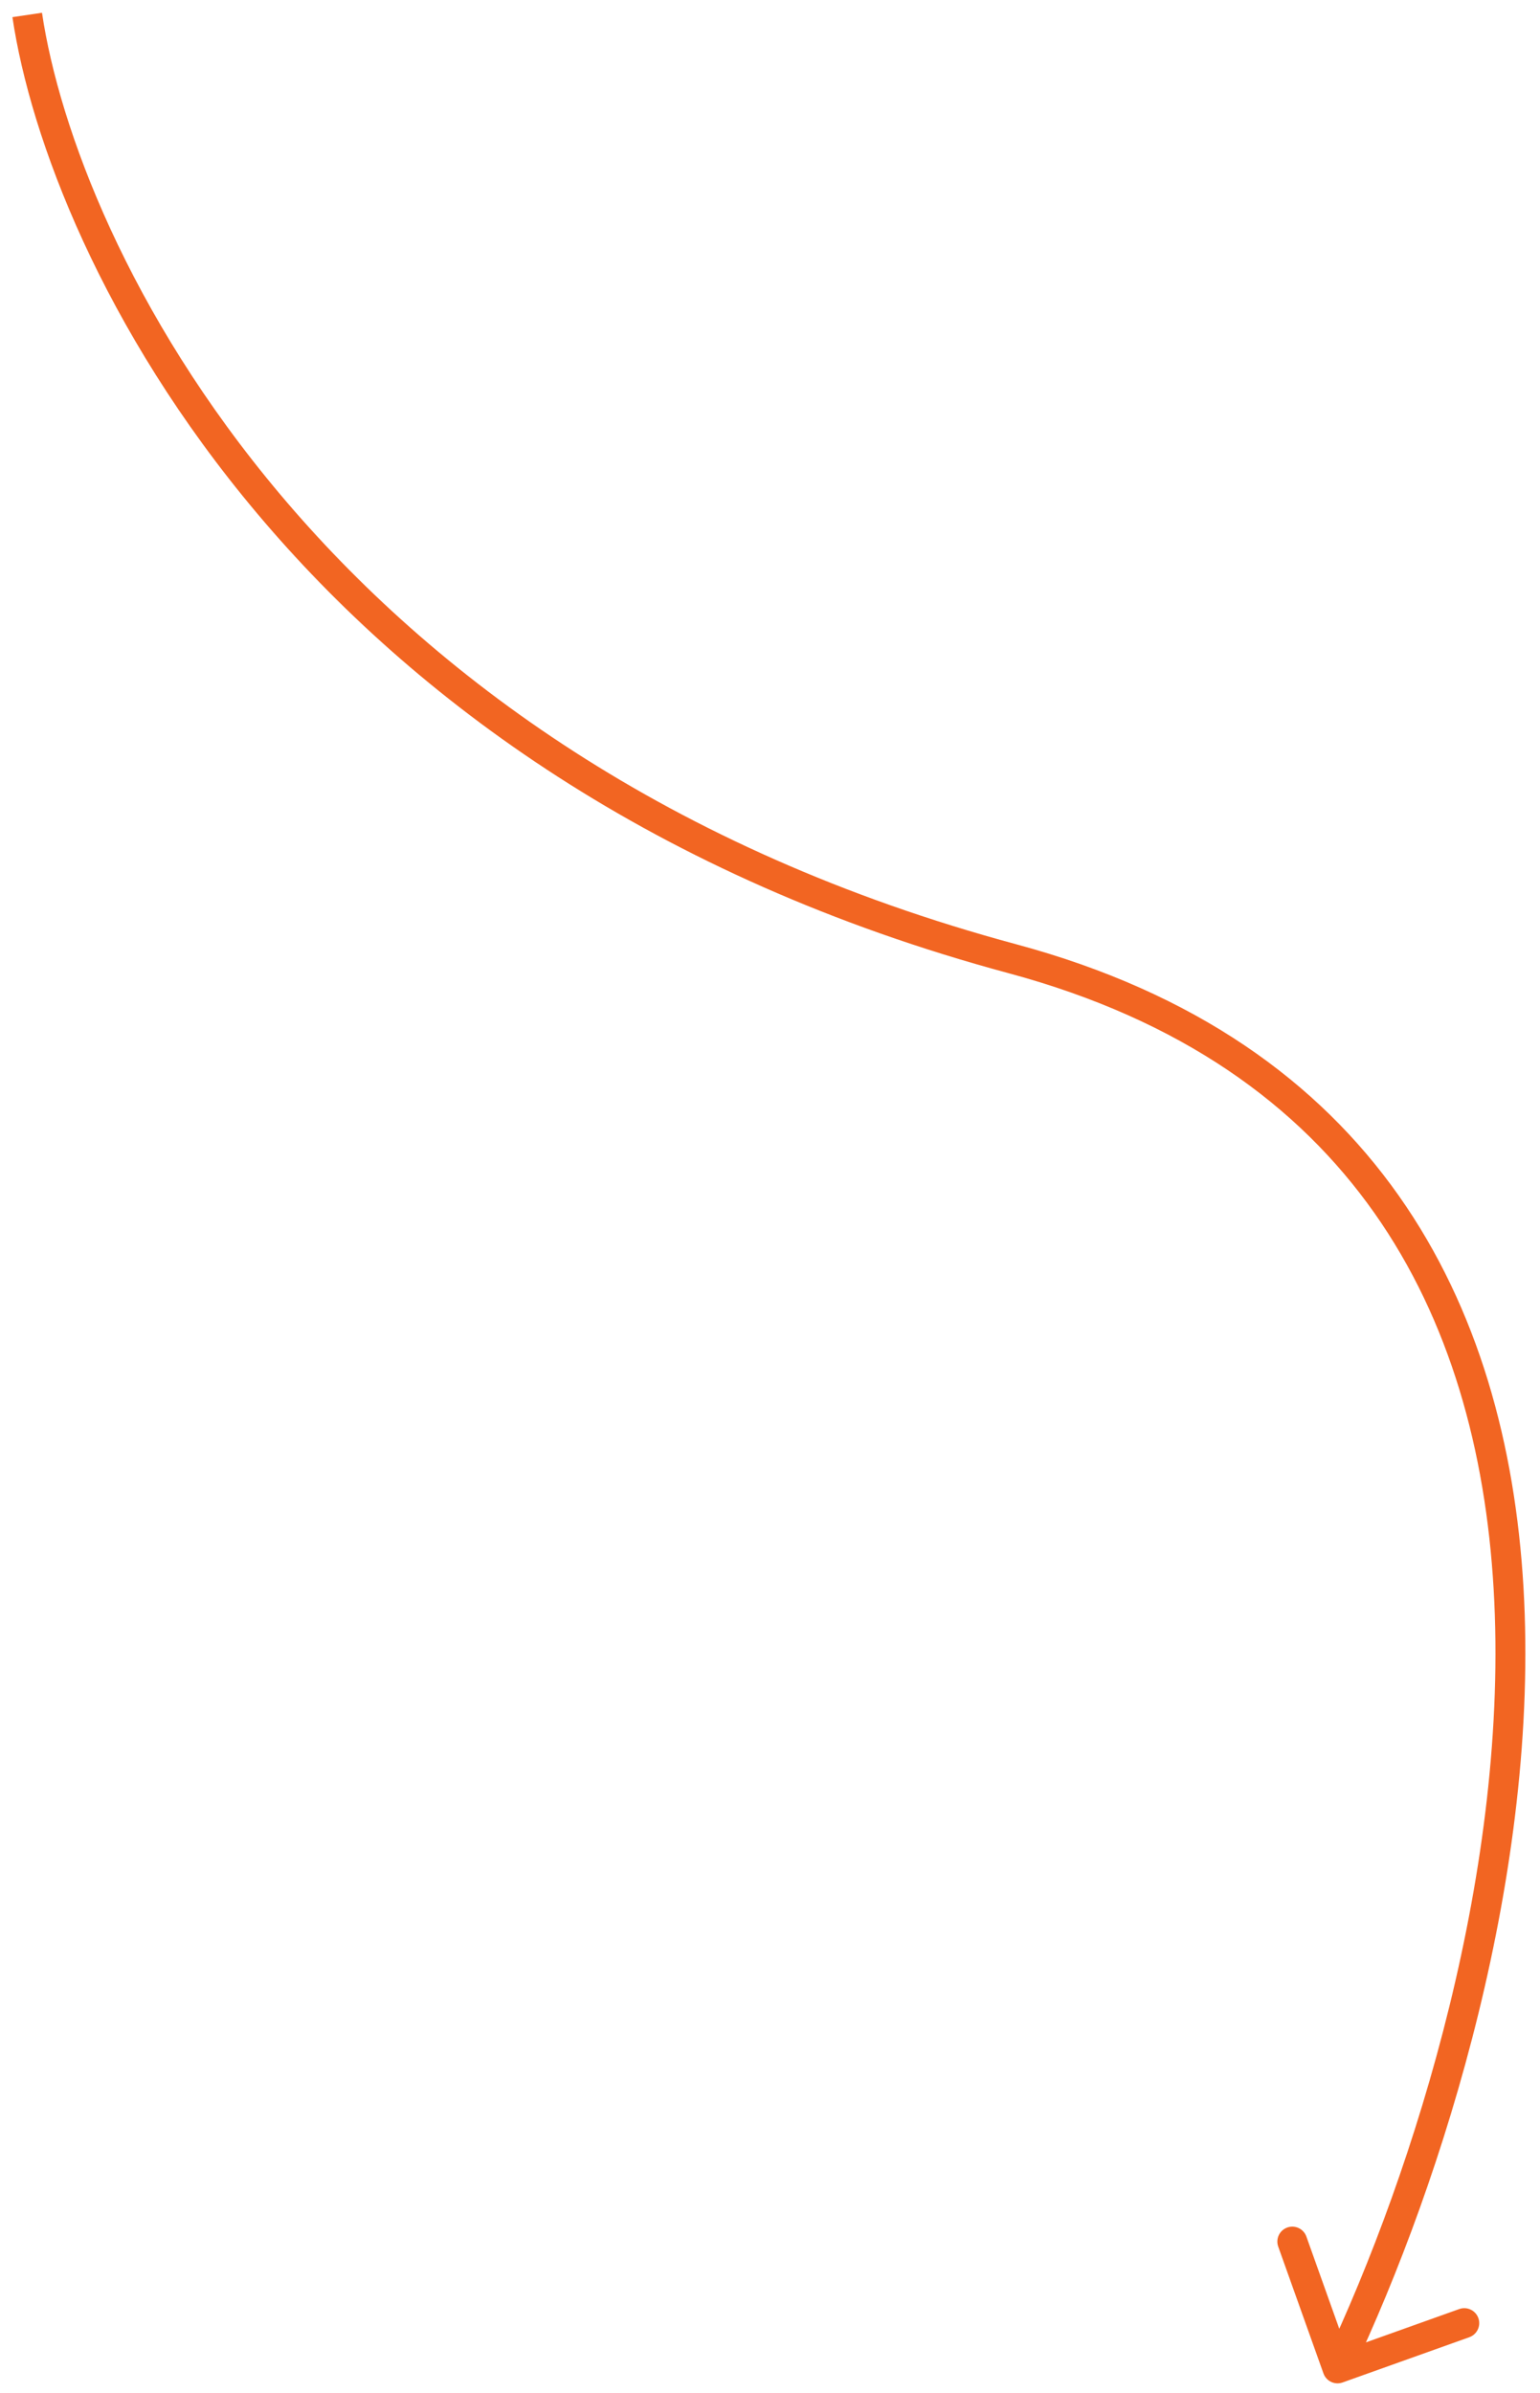 <?xml version="1.0" encoding="UTF-8"?> <svg xmlns="http://www.w3.org/2000/svg" width="103" height="160" viewBox="0 0 103 160" fill="none"> <path d="M88.517 158.671C88.703 159.191 89.275 159.462 89.795 159.276L98.271 156.251C98.791 156.065 99.063 155.493 98.877 154.973C98.691 154.453 98.119 154.182 97.599 154.367L90.064 157.057L87.375 149.522C87.19 149.002 86.618 148.731 86.097 148.916C85.577 149.102 85.306 149.674 85.492 150.194L88.517 158.671ZM90.362 158.763C96.594 145.613 103.004 125.053 101.895 106.117C101.34 96.636 98.897 87.505 93.545 79.922C88.182 72.323 79.953 66.356 67.973 63.129L67.453 65.061C79.03 68.178 86.845 73.897 91.911 81.075C96.988 88.269 99.359 97.007 99.899 106.234C100.98 124.714 94.706 144.929 88.555 157.906L90.362 158.763ZM67.973 63.129C21.284 50.556 5.091 16.249 2.809 0.853L0.831 1.146C3.216 17.241 19.912 52.258 67.453 65.061L67.973 63.129Z" fill="#F26522"></path> </svg> 
